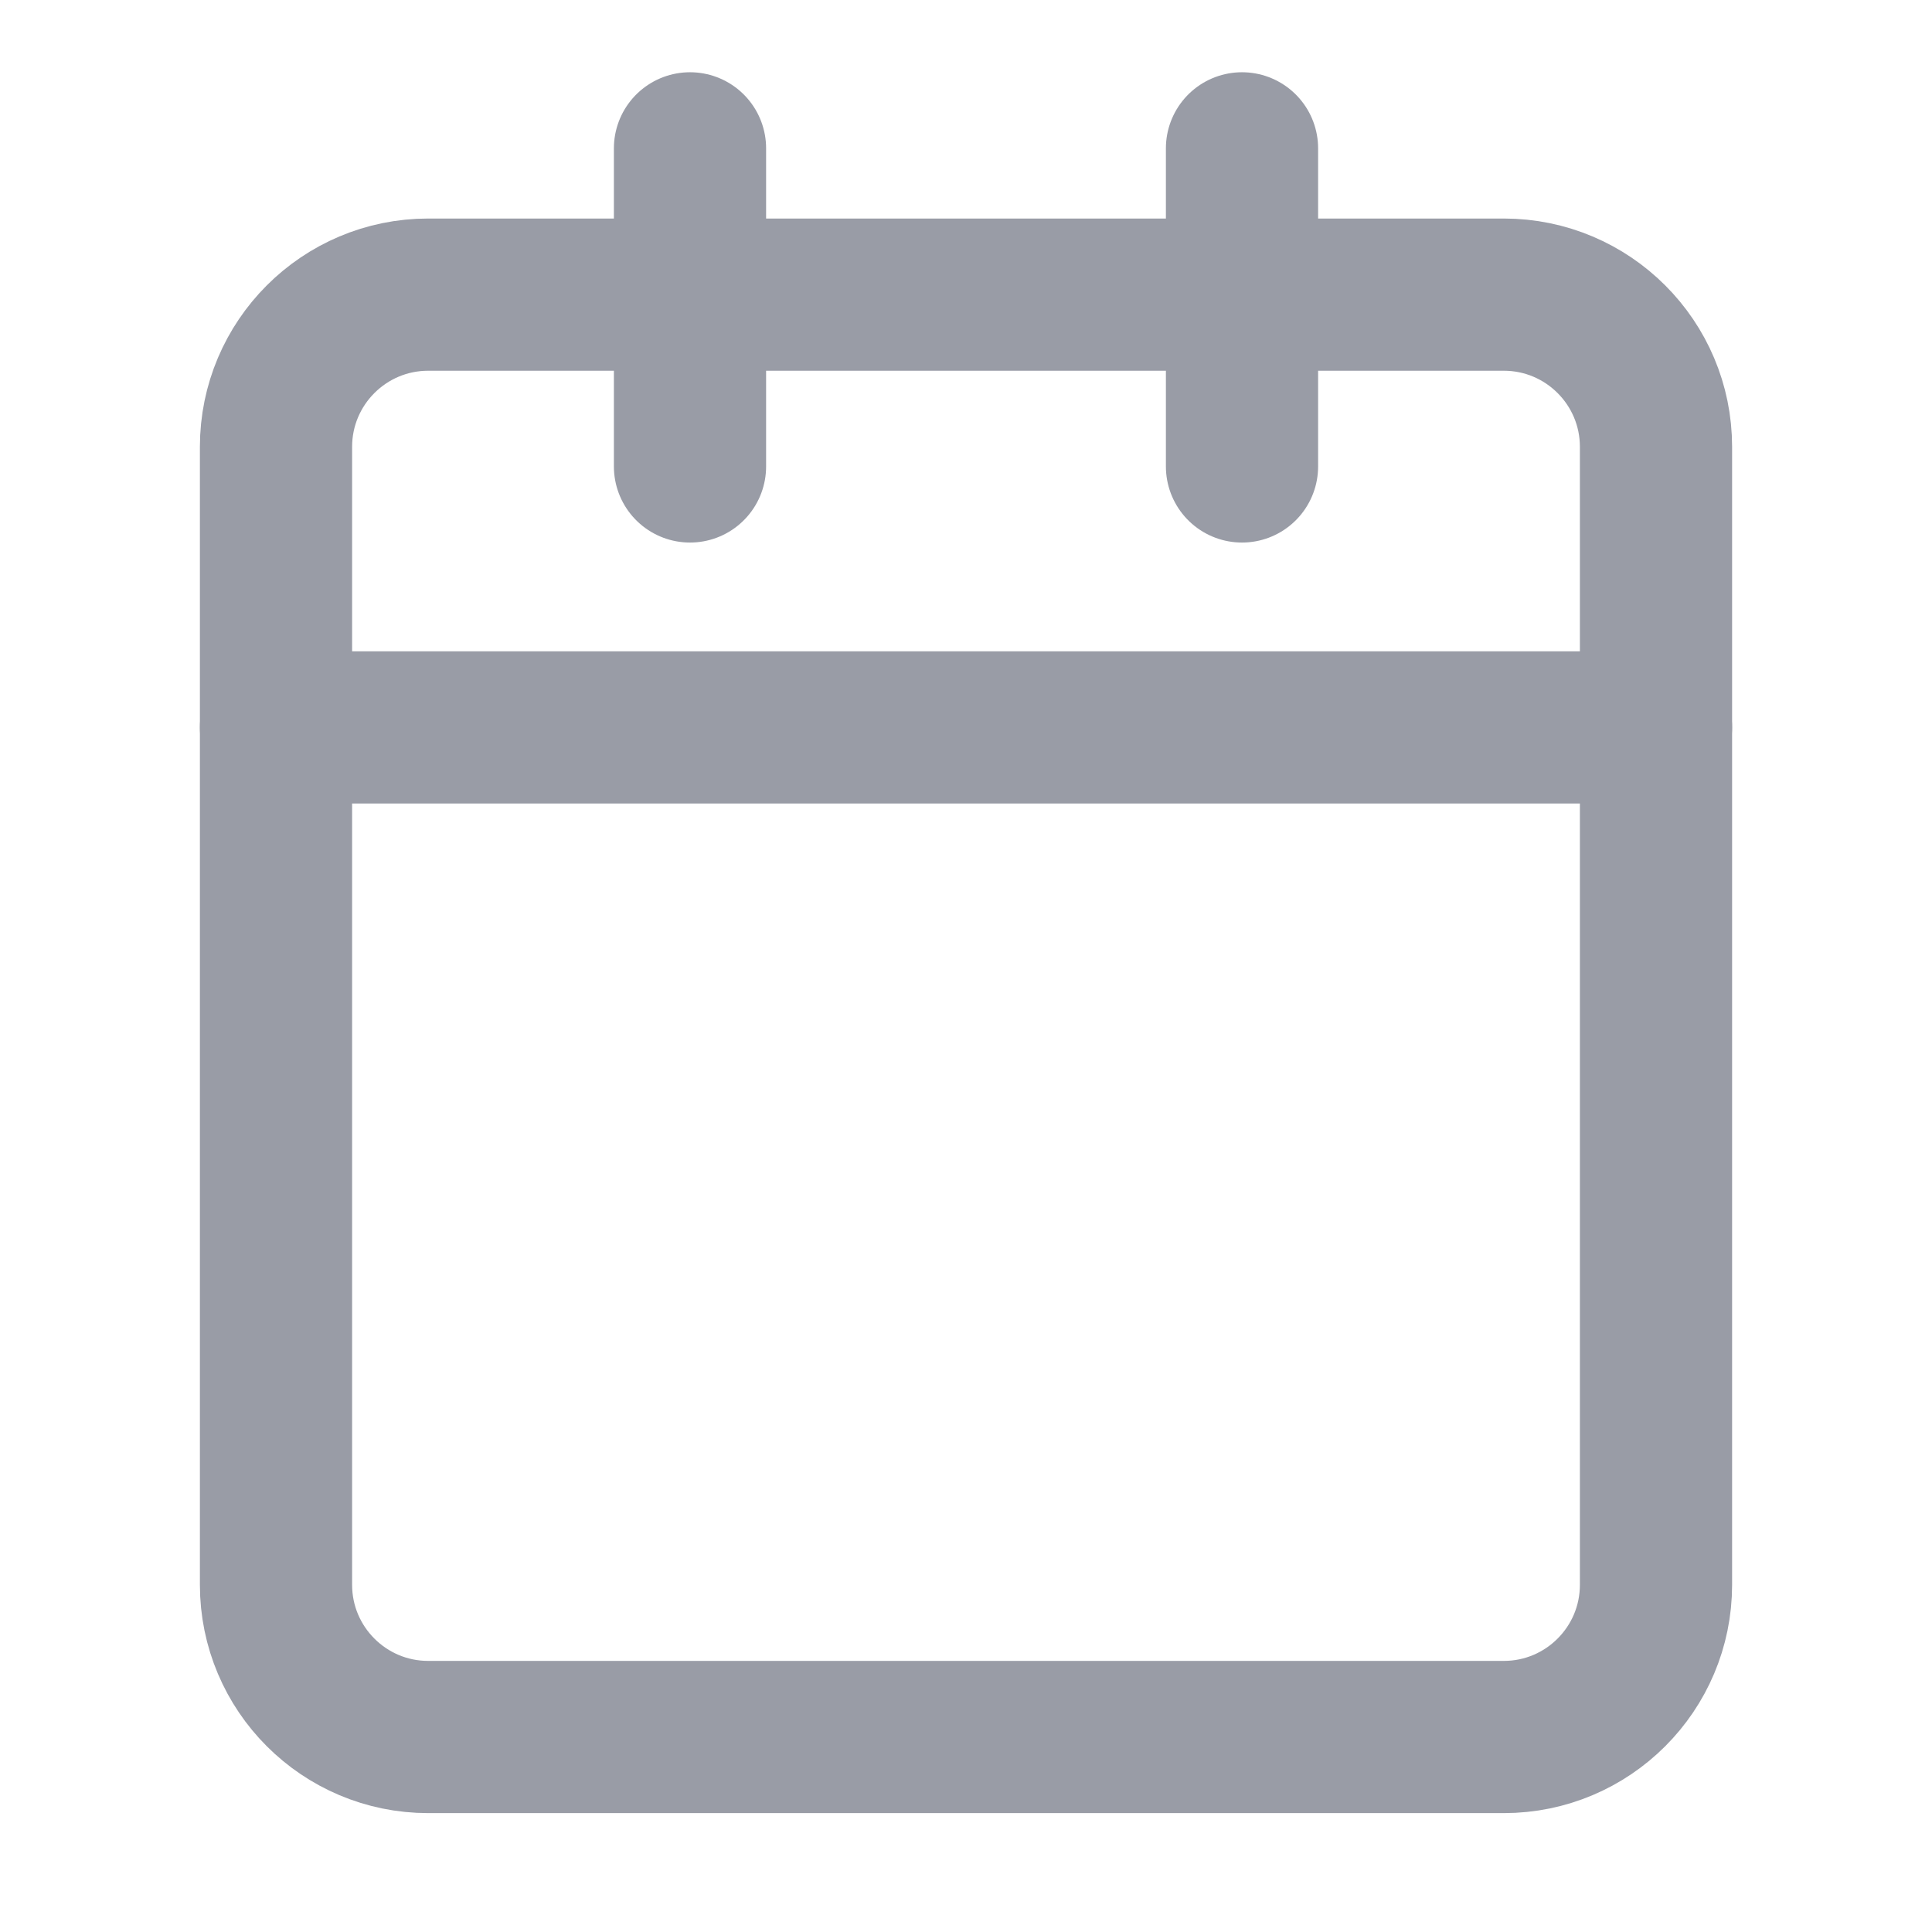 <svg width="14" height="14" viewBox="0 0 14 14" fill="none" xmlns="http://www.w3.org/2000/svg">
<path fill-rule="evenodd" clip-rule="evenodd" d="M2 3.238C2 2.629 2.494 2.135 3.103 2.135H10.897C11.506 2.135 12 2.629 12 3.238V11.484C12 12.093 11.506 12.587 10.897 12.587H3.103C2.494 12.587 2 12.093 2 11.484V3.238Z" stroke="#999CA6" stroke-width="1.103" stroke-linecap="round" stroke-linejoin="round"/>
<path d="M9 1.075V3.38" stroke="#999CA6" stroke-width="1.103" stroke-linecap="round" stroke-linejoin="round"/>
<path d="M5 1.075V3.38" stroke="#999CA6" stroke-width="1.103" stroke-linecap="round" stroke-linejoin="round"/>
<path d="M2 5.271H12" stroke="#999CA6" stroke-width="1.103" stroke-linecap="round" stroke-linejoin="round"/>
</svg>

